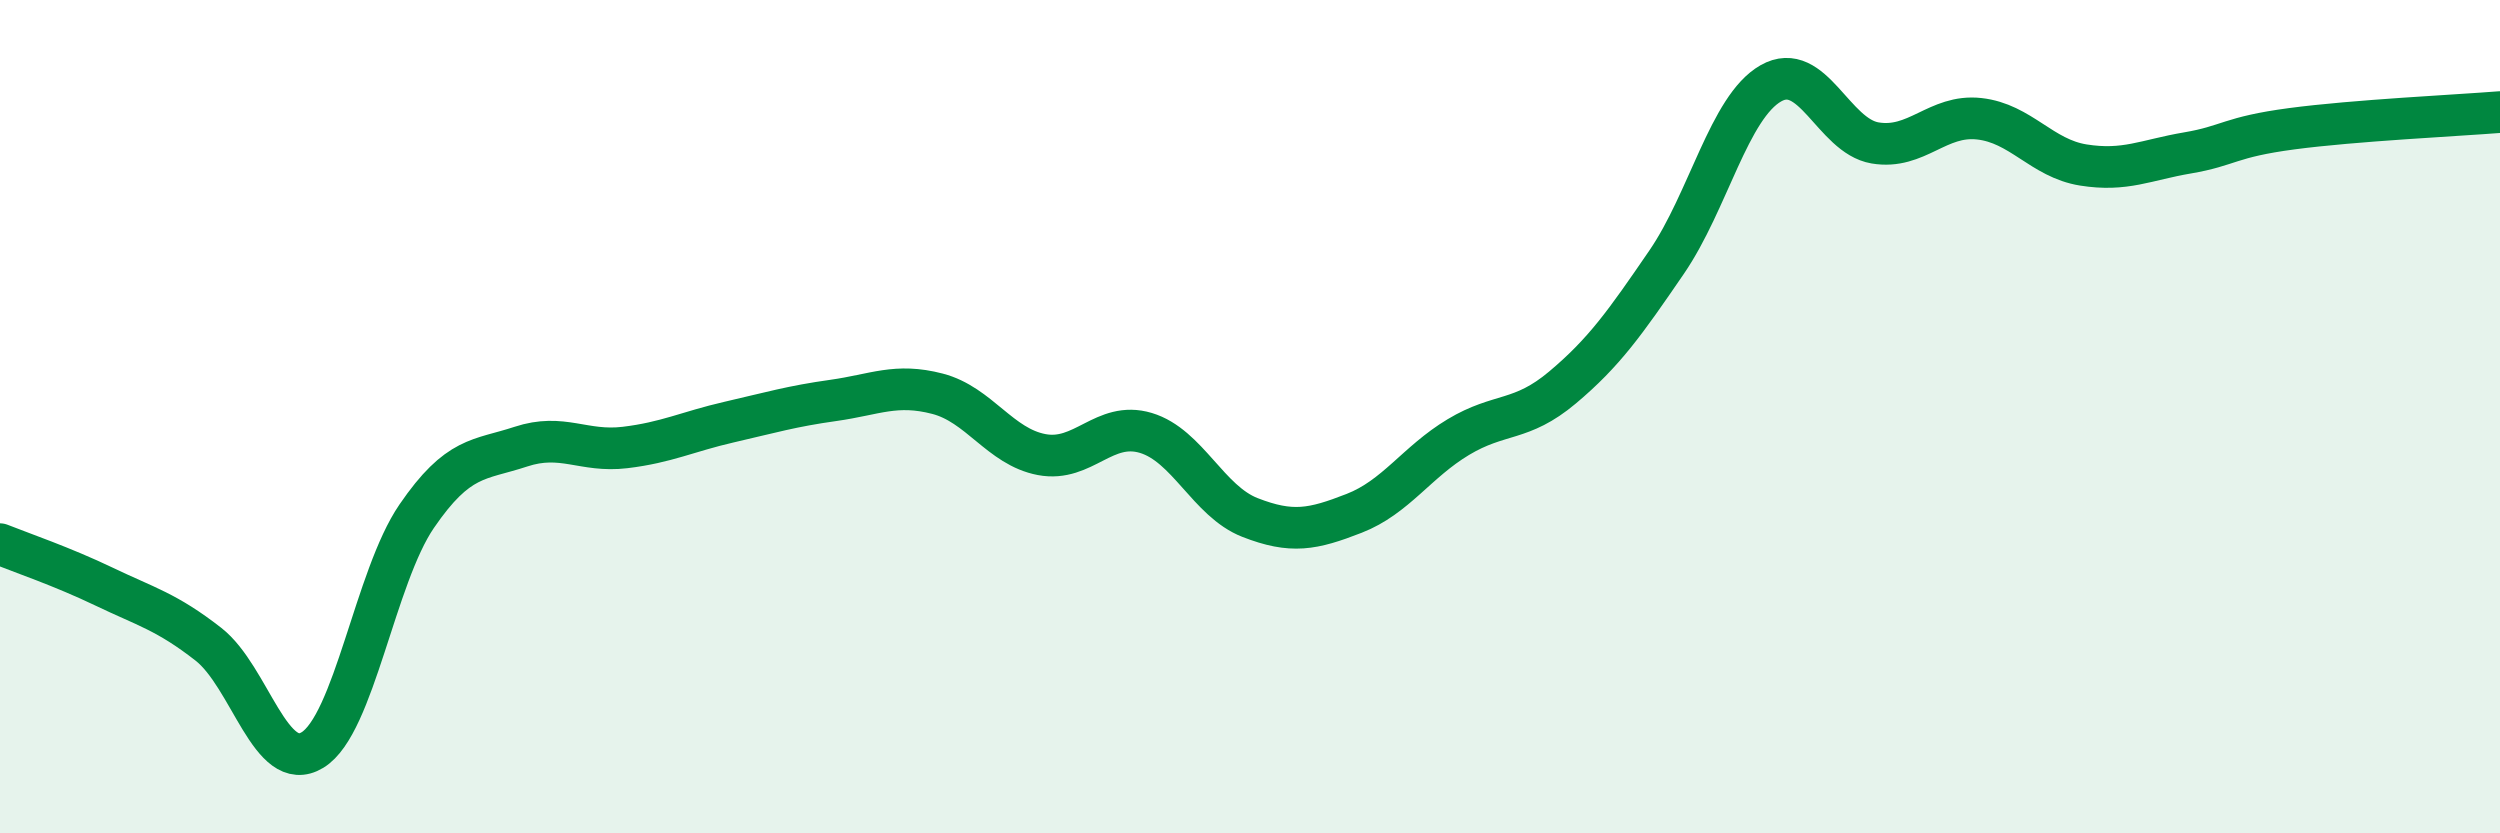 
    <svg width="60" height="20" viewBox="0 0 60 20" xmlns="http://www.w3.org/2000/svg">
      <path
        d="M 0,13.06 C 0.5,13.26 1.5,13.6 2.5,14.08 C 3.5,14.56 4,14.68 5,15.46 C 6,16.24 6.5,18.61 7.5,18 C 8.5,17.39 9,13.85 10,12.39 C 11,10.93 11.5,11.05 12.5,10.72 C 13.5,10.39 14,10.86 15,10.74 C 16,10.62 16.5,10.36 17.5,10.13 C 18.5,9.9 19,9.75 20,9.61 C 21,9.47 21.5,9.19 22.5,9.45 C 23.5,9.71 24,10.72 25,10.91 C 26,11.1 26.5,10.09 27.5,10.39 C 28.5,10.69 29,12.03 30,12.42 C 31,12.81 31.5,12.71 32.5,12.32 C 33.5,11.93 34,11.09 35,10.49 C 36,9.89 36.5,10.14 37.5,9.3 C 38.5,8.46 39,7.75 40,6.29 C 41,4.83 41.5,2.57 42.5,2 C 43.5,1.43 44,3.26 45,3.43 C 46,3.6 46.5,2.74 47.5,2.85 C 48.5,2.96 49,3.8 50,3.96 C 51,4.12 51.5,3.84 52.5,3.67 C 53.5,3.5 53.5,3.29 55,3.09 C 56.5,2.89 59,2.77 60,2.69L60 20L0 20Z"
        fill="#008740"
        opacity="0.1"
        stroke-linecap="round"
        stroke-linejoin="round"
      />
      <path
        d="M 0,13.06 C 0.5,13.26 1.5,13.6 2.5,14.08 C 3.5,14.56 4,14.68 5,15.46 C 6,16.24 6.5,18.61 7.5,18 C 8.5,17.39 9,13.85 10,12.39 C 11,10.93 11.5,11.05 12.5,10.72 C 13.5,10.39 14,10.86 15,10.74 C 16,10.62 16.5,10.36 17.5,10.13 C 18.5,9.9 19,9.75 20,9.61 C 21,9.47 21.5,9.19 22.5,9.45 C 23.5,9.71 24,10.72 25,10.91 C 26,11.1 26.5,10.09 27.5,10.39 C 28.5,10.69 29,12.03 30,12.42 C 31,12.81 31.5,12.71 32.5,12.32 C 33.5,11.93 34,11.09 35,10.49 C 36,9.89 36.5,10.14 37.5,9.3 C 38.5,8.46 39,7.75 40,6.29 C 41,4.83 41.5,2.57 42.5,2 C 43.5,1.43 44,3.26 45,3.43 C 46,3.6 46.5,2.74 47.5,2.85 C 48.5,2.96 49,3.8 50,3.96 C 51,4.12 51.5,3.84 52.5,3.67 C 53.5,3.5 53.5,3.29 55,3.09 C 56.5,2.89 59,2.77 60,2.69"
        stroke="#008740"
        stroke-width="1"
        fill="none"
        stroke-linecap="round"
        stroke-linejoin="round"
      />
    </svg>
  